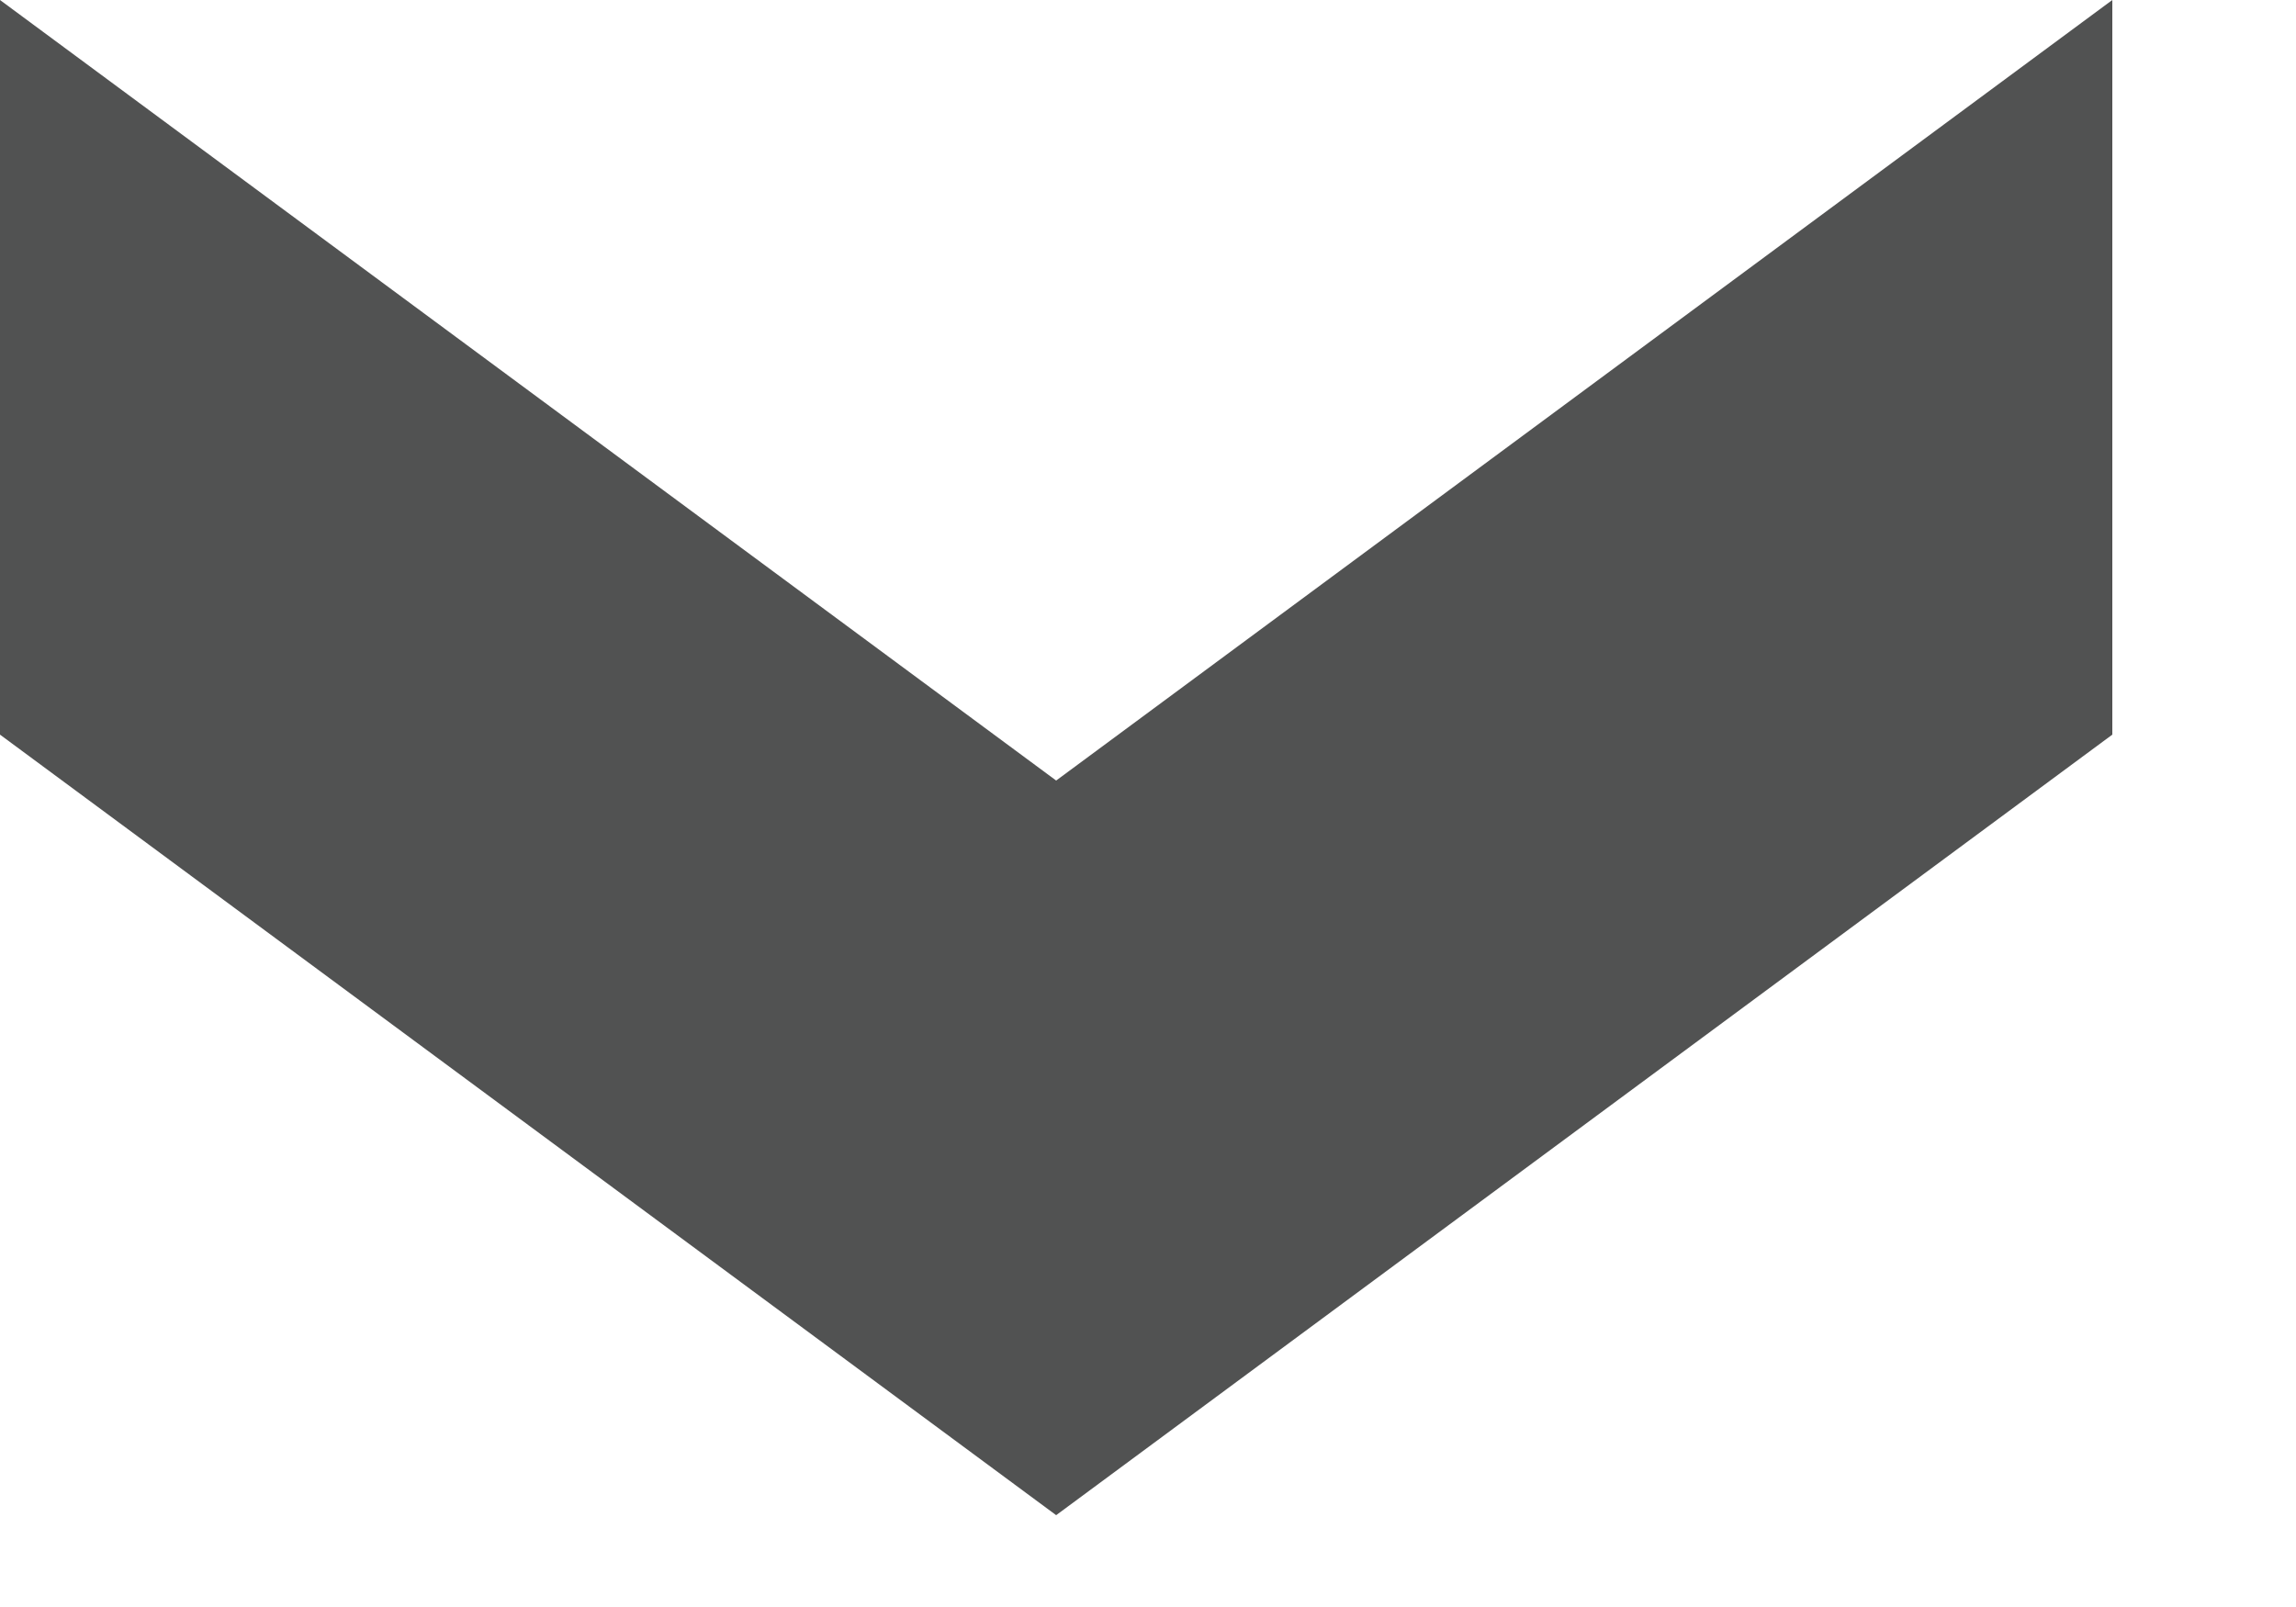 <svg width="10" height="7" viewBox="0 0 10 7" fill="none" xmlns="http://www.w3.org/2000/svg">
<g clip-path="url(#clip0)">
<path d="M9.2 0L4.6 3.4L0 0V3.2L4.6 6.6L9.2 3.2V0Z" fill="#515252"/>
</g>
<defs>
<clipPath id="clip0">
<rect width="9.2" height="6.6" fill="white"/>
</clipPath>
</defs>
</svg>

